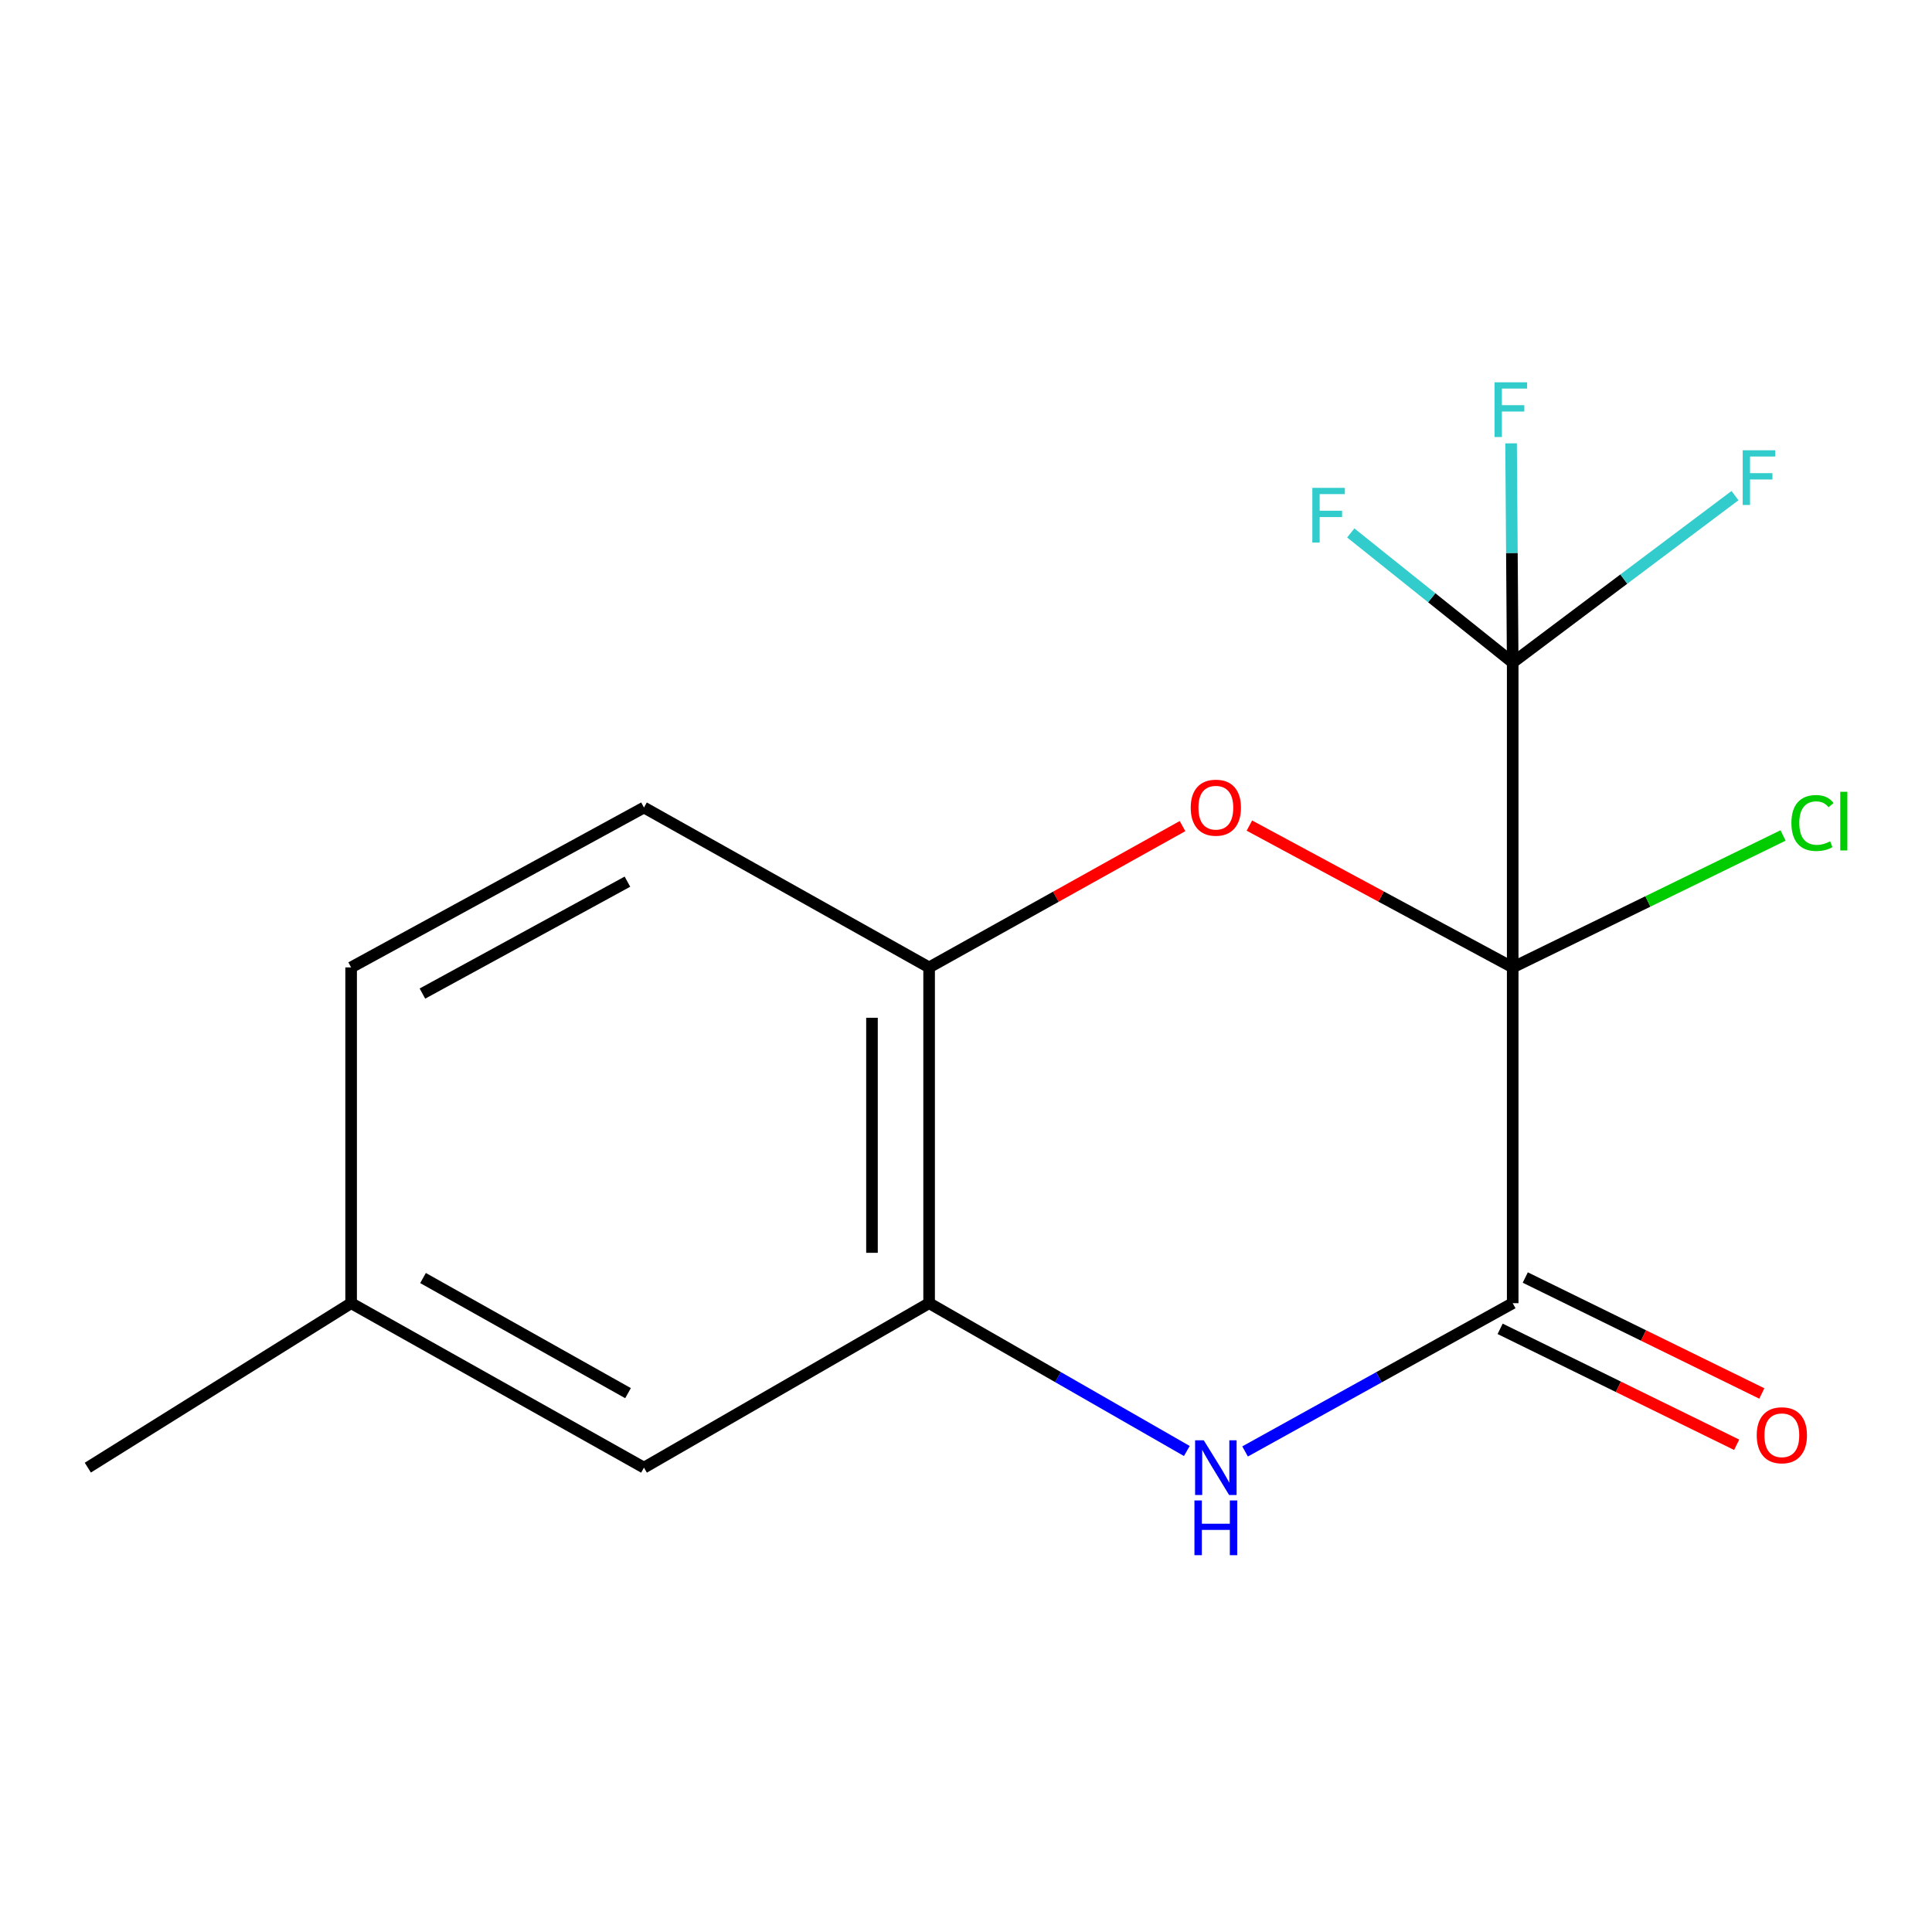 <?xml version='1.0' encoding='iso-8859-1'?>
<svg version='1.1' baseProfile='full'
              xmlns='http://www.w3.org/2000/svg'
                      xmlns:rdkit='http://www.rdkit.org/xml'
                      xmlns:xlink='http://www.w3.org/1999/xlink'
                  xml:space='preserve'
width='1000px' height='1000px' viewBox='0 0 1000 1000'>
<!-- END OF HEADER -->
<rect style='opacity:1.0;fill:#FFFFFF;stroke:none' width='1000' height='1000' x='0' y='0'> </rect>
<path class='bond-0' d='M 782.971,500.73 L 782.971,674.524' style='fill:none;fill-rule:evenodd;stroke:#000000;stroke-width:6px;stroke-linecap:butt;stroke-linejoin:miter;stroke-opacity:1' />
<path class='bond-1' d='M 782.971,500.73 L 714.827,464.027' style='fill:none;fill-rule:evenodd;stroke:#000000;stroke-width:6px;stroke-linecap:butt;stroke-linejoin:miter;stroke-opacity:1' />
<path class='bond-1' d='M 714.827,464.027 L 646.683,427.325' style='fill:none;fill-rule:evenodd;stroke:#FF0000;stroke-width:6px;stroke-linecap:butt;stroke-linejoin:miter;stroke-opacity:1' />
<path class='bond-2' d='M 782.971,500.73 L 782.971,342.938' style='fill:none;fill-rule:evenodd;stroke:#000000;stroke-width:6px;stroke-linecap:butt;stroke-linejoin:miter;stroke-opacity:1' />
<path class='bond-7' d='M 782.971,500.73 L 852.943,466.585' style='fill:none;fill-rule:evenodd;stroke:#000000;stroke-width:6px;stroke-linecap:butt;stroke-linejoin:miter;stroke-opacity:1' />
<path class='bond-7' d='M 852.943,466.585 L 922.914,432.44' style='fill:none;fill-rule:evenodd;stroke:#00CC00;stroke-width:6px;stroke-linecap:butt;stroke-linejoin:miter;stroke-opacity:1' />
<path class='bond-3' d='M 782.971,674.524 L 713.711,712.894' style='fill:none;fill-rule:evenodd;stroke:#000000;stroke-width:6px;stroke-linecap:butt;stroke-linejoin:miter;stroke-opacity:1' />
<path class='bond-3' d='M 713.711,712.894 L 644.451,751.264' style='fill:none;fill-rule:evenodd;stroke:#0000FF;stroke-width:6px;stroke-linecap:butt;stroke-linejoin:miter;stroke-opacity:1' />
<path class='bond-6' d='M 776.463,687.802 L 837.678,717.806' style='fill:none;fill-rule:evenodd;stroke:#000000;stroke-width:6px;stroke-linecap:butt;stroke-linejoin:miter;stroke-opacity:1' />
<path class='bond-6' d='M 837.678,717.806 L 898.893,747.811' style='fill:none;fill-rule:evenodd;stroke:#FF0000;stroke-width:6px;stroke-linecap:butt;stroke-linejoin:miter;stroke-opacity:1' />
<path class='bond-6' d='M 789.479,661.247 L 850.694,691.251' style='fill:none;fill-rule:evenodd;stroke:#000000;stroke-width:6px;stroke-linecap:butt;stroke-linejoin:miter;stroke-opacity:1' />
<path class='bond-6' d='M 850.694,691.251 L 911.909,721.256' style='fill:none;fill-rule:evenodd;stroke:#FF0000;stroke-width:6px;stroke-linecap:butt;stroke-linejoin:miter;stroke-opacity:1' />
<path class='bond-5' d='M 612.072,427.591 L 546.491,464.16' style='fill:none;fill-rule:evenodd;stroke:#FF0000;stroke-width:6px;stroke-linecap:butt;stroke-linejoin:miter;stroke-opacity:1' />
<path class='bond-5' d='M 546.491,464.16 L 480.91,500.73' style='fill:none;fill-rule:evenodd;stroke:#000000;stroke-width:6px;stroke-linecap:butt;stroke-linejoin:miter;stroke-opacity:1' />
<path class='bond-10' d='M 782.971,342.938 L 741.061,309.395' style='fill:none;fill-rule:evenodd;stroke:#000000;stroke-width:6px;stroke-linecap:butt;stroke-linejoin:miter;stroke-opacity:1' />
<path class='bond-10' d='M 741.061,309.395 L 699.15,275.852' style='fill:none;fill-rule:evenodd;stroke:#33CCCC;stroke-width:6px;stroke-linecap:butt;stroke-linejoin:miter;stroke-opacity:1' />
<path class='bond-11' d='M 782.971,342.938 L 782.551,286.206' style='fill:none;fill-rule:evenodd;stroke:#000000;stroke-width:6px;stroke-linecap:butt;stroke-linejoin:miter;stroke-opacity:1' />
<path class='bond-11' d='M 782.551,286.206 L 782.131,229.475' style='fill:none;fill-rule:evenodd;stroke:#33CCCC;stroke-width:6px;stroke-linecap:butt;stroke-linejoin:miter;stroke-opacity:1' />
<path class='bond-12' d='M 782.971,342.938 L 840.5,299.736' style='fill:none;fill-rule:evenodd;stroke:#000000;stroke-width:6px;stroke-linecap:butt;stroke-linejoin:miter;stroke-opacity:1' />
<path class='bond-12' d='M 840.5,299.736 L 898.029,256.534' style='fill:none;fill-rule:evenodd;stroke:#33CCCC;stroke-width:6px;stroke-linecap:butt;stroke-linejoin:miter;stroke-opacity:1' />
<path class='bond-16' d='M 614.303,751.034 L 547.606,712.779' style='fill:none;fill-rule:evenodd;stroke:#0000FF;stroke-width:6px;stroke-linecap:butt;stroke-linejoin:miter;stroke-opacity:1' />
<path class='bond-16' d='M 547.606,712.779 L 480.91,674.524' style='fill:none;fill-rule:evenodd;stroke:#000000;stroke-width:6px;stroke-linecap:butt;stroke-linejoin:miter;stroke-opacity:1' />
<path class='bond-4' d='M 480.91,674.524 L 480.91,500.73' style='fill:none;fill-rule:evenodd;stroke:#000000;stroke-width:6px;stroke-linecap:butt;stroke-linejoin:miter;stroke-opacity:1' />
<path class='bond-4' d='M 451.336,648.455 L 451.336,526.799' style='fill:none;fill-rule:evenodd;stroke:#000000;stroke-width:6px;stroke-linecap:butt;stroke-linejoin:miter;stroke-opacity:1' />
<path class='bond-8' d='M 480.91,674.524 L 333.321,759.647' style='fill:none;fill-rule:evenodd;stroke:#000000;stroke-width:6px;stroke-linecap:butt;stroke-linejoin:miter;stroke-opacity:1' />
<path class='bond-9' d='M 480.91,500.73 L 333.321,417.973' style='fill:none;fill-rule:evenodd;stroke:#000000;stroke-width:6px;stroke-linecap:butt;stroke-linejoin:miter;stroke-opacity:1' />
<path class='bond-17' d='M 333.321,759.647 L 181.74,674.524' style='fill:none;fill-rule:evenodd;stroke:#000000;stroke-width:6px;stroke-linecap:butt;stroke-linejoin:miter;stroke-opacity:1' />
<path class='bond-17' d='M 325.064,721.093 L 218.957,661.507' style='fill:none;fill-rule:evenodd;stroke:#000000;stroke-width:6px;stroke-linecap:butt;stroke-linejoin:miter;stroke-opacity:1' />
<path class='bond-14' d='M 333.321,417.973 L 181.74,500.73' style='fill:none;fill-rule:evenodd;stroke:#000000;stroke-width:6px;stroke-linecap:butt;stroke-linejoin:miter;stroke-opacity:1' />
<path class='bond-14' d='M 324.755,456.344 L 218.648,514.273' style='fill:none;fill-rule:evenodd;stroke:#000000;stroke-width:6px;stroke-linecap:butt;stroke-linejoin:miter;stroke-opacity:1' />
<path class='bond-13' d='M 181.74,674.524 L 181.74,500.73' style='fill:none;fill-rule:evenodd;stroke:#000000;stroke-width:6px;stroke-linecap:butt;stroke-linejoin:miter;stroke-opacity:1' />
<path class='bond-15' d='M 181.74,674.524 L 45.455,759.647' style='fill:none;fill-rule:evenodd;stroke:#000000;stroke-width:6px;stroke-linecap:butt;stroke-linejoin:miter;stroke-opacity:1' />
<path  class='atom-2' d='M 616.32 418.053
Q 616.32 411.253, 619.68 407.453
Q 623.04 403.653, 629.32 403.653
Q 635.6 403.653, 638.96 407.453
Q 642.32 411.253, 642.32 418.053
Q 642.32 424.933, 638.92 428.853
Q 635.52 432.733, 629.32 432.733
Q 623.08 432.733, 619.68 428.853
Q 616.32 424.973, 616.32 418.053
M 629.32 429.533
Q 633.64 429.533, 635.96 426.653
Q 638.32 423.733, 638.32 418.053
Q 638.32 412.493, 635.96 409.693
Q 633.64 406.853, 629.32 406.853
Q 625 406.853, 622.64 409.653
Q 620.32 412.453, 620.32 418.053
Q 620.32 423.773, 622.64 426.653
Q 625 429.533, 629.32 429.533
' fill='#FF0000'/>
<path  class='atom-4' d='M 623.06 745.487
L 632.34 760.487
Q 633.26 761.967, 634.74 764.647
Q 636.22 767.327, 636.3 767.487
L 636.3 745.487
L 640.06 745.487
L 640.06 773.807
L 636.18 773.807
L 626.22 757.407
Q 625.06 755.487, 623.82 753.287
Q 622.62 751.087, 622.26 750.407
L 622.26 773.807
L 618.58 773.807
L 618.58 745.487
L 623.06 745.487
' fill='#0000FF'/>
<path  class='atom-4' d='M 618.24 776.639
L 622.08 776.639
L 622.08 788.679
L 636.56 788.679
L 636.56 776.639
L 640.4 776.639
L 640.4 804.959
L 636.56 804.959
L 636.56 791.879
L 622.08 791.879
L 622.08 804.959
L 618.24 804.959
L 618.24 776.639
' fill='#0000FF'/>
<path  class='atom-7' d='M 909.28 742.886
Q 909.28 736.086, 912.64 732.286
Q 916 728.486, 922.28 728.486
Q 928.56 728.486, 931.92 732.286
Q 935.28 736.086, 935.28 742.886
Q 935.28 749.766, 931.88 753.686
Q 928.48 757.566, 922.28 757.566
Q 916.04 757.566, 912.64 753.686
Q 909.28 749.806, 909.28 742.886
M 922.28 754.366
Q 926.6 754.366, 928.92 751.486
Q 931.28 748.566, 931.28 742.886
Q 931.28 737.326, 928.92 734.526
Q 926.6 731.686, 922.28 731.686
Q 917.96 731.686, 915.6 734.486
Q 913.28 737.286, 913.28 742.886
Q 913.28 748.606, 915.6 751.486
Q 917.96 754.366, 922.28 754.366
' fill='#FF0000'/>
<path  class='atom-8' d='M 927.231 425.985
Q 927.231 418.945, 930.511 415.265
Q 933.831 411.545, 940.111 411.545
Q 945.951 411.545, 949.071 415.665
L 946.431 417.825
Q 944.151 414.825, 940.111 414.825
Q 935.831 414.825, 933.551 417.705
Q 931.311 420.545, 931.311 425.985
Q 931.311 431.585, 933.631 434.465
Q 935.991 437.345, 940.551 437.345
Q 943.671 437.345, 947.311 435.465
L 948.431 438.465
Q 946.951 439.425, 944.711 439.985
Q 942.471 440.545, 939.991 440.545
Q 933.831 440.545, 930.511 436.785
Q 927.231 433.025, 927.231 425.985
' fill='#00CC00'/>
<path  class='atom-8' d='M 952.511 409.825
L 956.191 409.825
L 956.191 440.185
L 952.511 440.185
L 952.511 409.825
' fill='#00CC00'/>
<path  class='atom-11' d='M 679.259 252.511
L 696.099 252.511
L 696.099 255.751
L 683.059 255.751
L 683.059 264.351
L 694.659 264.351
L 694.659 267.631
L 683.059 267.631
L 683.059 280.831
L 679.259 280.831
L 679.259 252.511
' fill='#33CCCC'/>
<path  class='atom-12' d='M 773.582 197.882
L 790.422 197.882
L 790.422 201.122
L 777.382 201.122
L 777.382 209.722
L 788.982 209.722
L 788.982 213.002
L 777.382 213.002
L 777.382 226.202
L 773.582 226.202
L 773.582 197.882
' fill='#33CCCC'/>
<path  class='atom-13' d='M 902.014 233.058
L 918.854 233.058
L 918.854 236.298
L 905.814 236.298
L 905.814 244.898
L 917.414 244.898
L 917.414 248.178
L 905.814 248.178
L 905.814 261.378
L 902.014 261.378
L 902.014 233.058
' fill='#33CCCC'/>
</svg>
